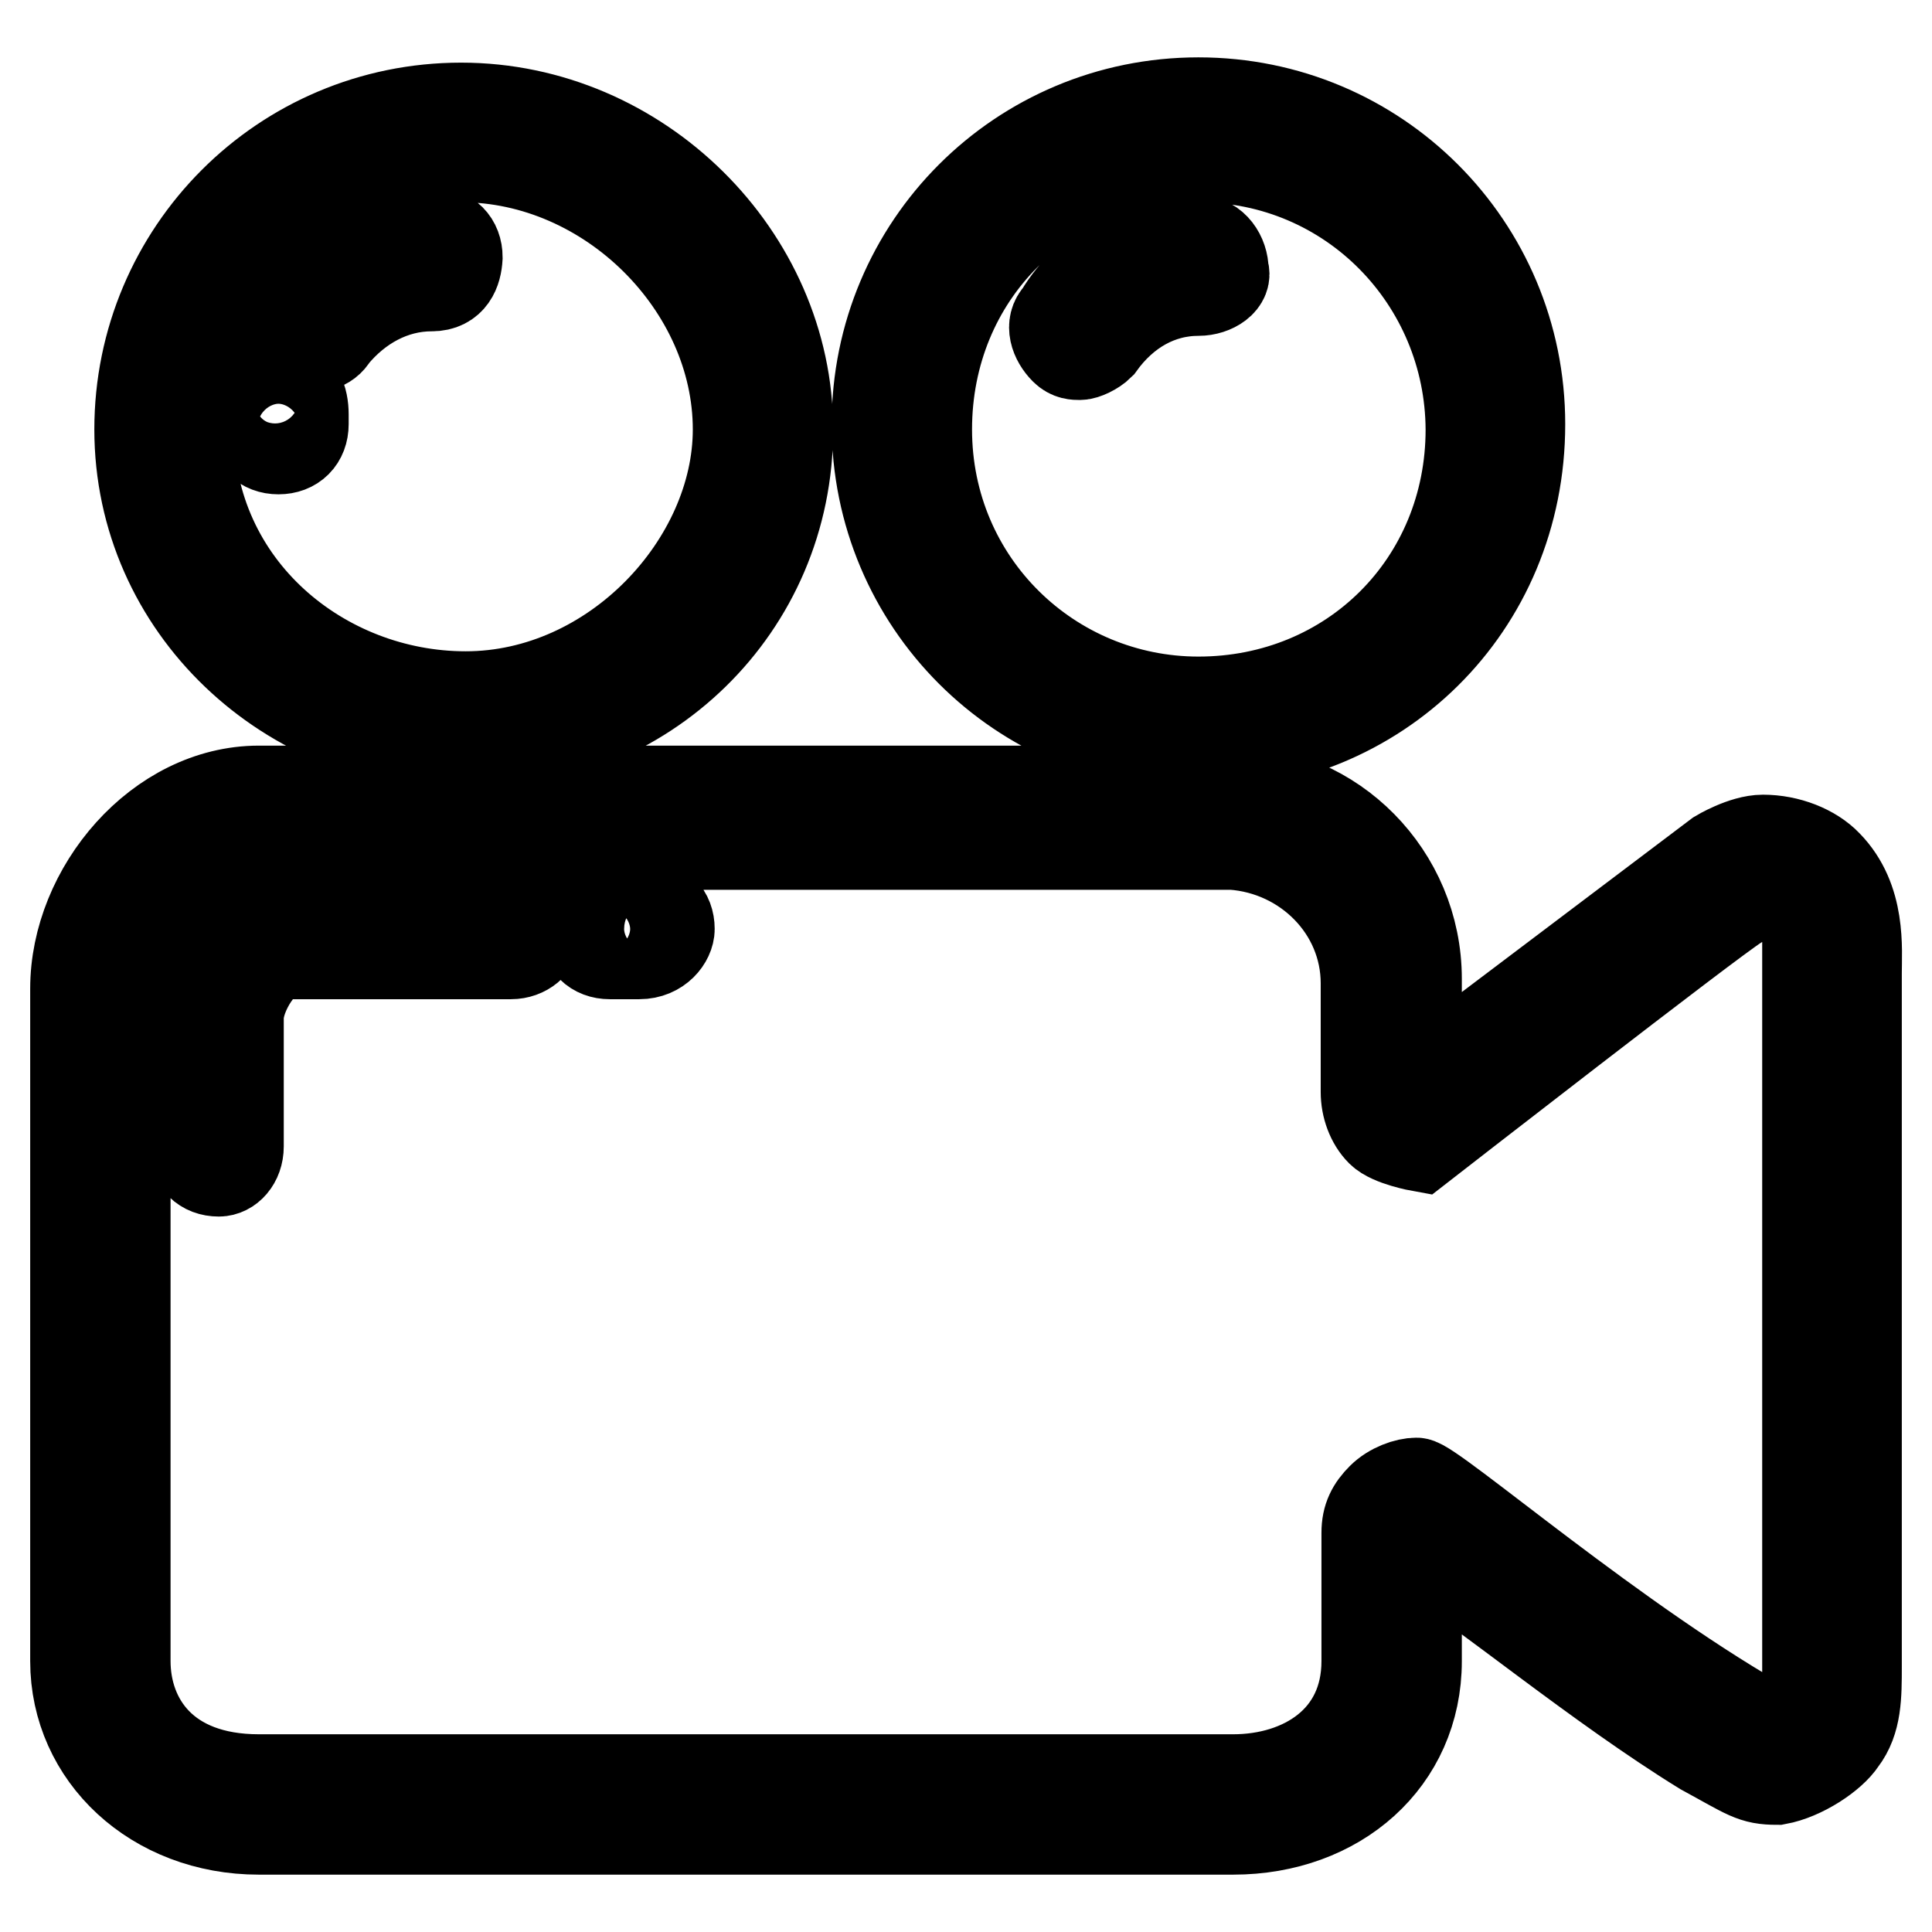 <?xml version="1.0" encoding="utf-8"?>
<!-- Svg Vector Icons : http://www.onlinewebfonts.com/icon -->
<!DOCTYPE svg PUBLIC "-//W3C//DTD SVG 1.1//EN" "http://www.w3.org/Graphics/SVG/1.1/DTD/svg11.dtd">
<svg version="1.1" xmlns="http://www.w3.org/2000/svg" xmlns:xlink="http://www.w3.org/1999/xlink" x="0px" y="0px" viewBox="0 0 256 256" enable-background="new 0 0 256 256" xml:space="preserve">
<g> <path stroke-width="12" fill-opacity="0" stroke="#000000"  d="M246,129v91.8c0,3.9,0,7.2-2,9.8c-1.3,2-5.2,4.6-8.5,5.2c-3.3,0-3.9-0.7-9.8-3.9c-13.8-8.5-28.8-21-38-26.9 v15.1c0,13.1-10.5,22.3-24.3,22.3H34.3c-13.8,0-24.3-9.8-24.3-22.3v-89.1c0-13.1,11.1-26.2,24.3-26.2h129.1 c13.1,0,24.3,11.1,24.3,24.9v13.8l40-30.2c0,0,3.3-2,5.9-2c3.3,0,6.6,1.3,8.5,3.3C246.6,119.2,246,125.7,246,129L246,129z  M239.4,123.1c-2-8.5-5.9-5.2-9.2-3.3c-3.3,2-42,32.1-42,32.1s-3.9-0.7-5.2-2c-1.3-1.3-2-3.3-2-5.2v-14.4c0-9.8-7.9-17.7-17.7-18.4 H34.3c-9.2,0-17.7,7.9-17.7,19.7v88.5c0,7.9,5.2,15.7,17.7,15.7h129.1c9.2,0,17.7-5.2,17.7-15.7v-17c0-2,0.7-3.3,2-4.6 c1.3-1.3,3.3-2,4.6-2c2,0,26.9,21.6,47.2,32.8c2,0.7,3.9-1.3,4.6-3.9V129V123.1z M84.7,126.4h-3.9c-2,0-3.3-1.3-3.3-3.3 s1.3-3.3,3.3-3.3h4.6c2,0,3.3,1.3,3.3,3.3C88.7,124.4,87.3,126.4,84.7,126.4z M67.7,126.4H37.5c-2.6,0-5.9,5.2-5.9,8.5v17 c0,2-1.3,3.3-2.6,3.3c-2,0-3.3-1.3-3.3-3.3v-17c0-6.6,5.9-14.4,12.5-14.4h29.5c2,0,3.3,1.3,3.3,3.3C71,125.1,69.6,126.4,67.7,126.4 z M158.8,98.8c-23.6,0-42.6-19-42.6-42.6c0-23.6,19-42.6,42.6-42.6c23.6,0,42.6,19,42.6,42.6C201.4,80.5,182.4,98.8,158.8,98.8z  M158.8,20.8c-20.3,0-36,15.7-36,36.1s16.4,36.1,36,36.1c20.3,0,36.1-15.7,36.1-36.1C194.8,37.2,179.1,20.8,158.8,20.8z  M158.8,38.5c-5.2,0-9.8,2.6-13.1,7.2c-0.7,0.7-2,1.3-2.6,1.3s-1.3,0-2-0.7c-1.3-1.3-2-3.3-0.7-4.6c3.9-6.6,11.1-9.8,18.4-9.8 c2,0,3.3,2,3.3,3.9C162.7,37.2,160.8,38.5,158.8,38.5z M61.8,98.8c-23.6,0-43.3-18.4-43.3-41.9s19-42.6,42.6-42.6 s43.3,19.7,43.3,42.6C104.4,80.5,85.4,98.8,61.8,98.8z M61.1,20.8c-20.3,0-36.1,16.4-36.1,36.1c0,21,17.7,35.4,36.7,35.4 c19.7,0,36.1-17.7,36.1-35.4C97.8,37.9,80.8,20.8,61.1,20.8L61.1,20.8z M57.2,37.9c-5.2,0-9.8,2.6-13.1,6.6c-0.7,1.3-2.6,2-3.9,0.7 c-2-0.7-2-2.6-1.3-4.6c3.9-5.9,11.1-9.8,18.4-9.8c2,0,3.3,1.3,3.3,3.3C60.5,35.9,59.8,37.9,57.2,37.9 C57.8,37.9,57.8,37.9,57.2,37.9z M40.2,54.9v1.3c0,2-1.3,3.3-3.3,3.3c-2,0-3.3-1.3-3.3-3.3v-0.7v-2.6c0-2,2-3.3,3.9-2.6 C39.5,51,40.2,52.9,40.2,54.9z"/></g>
</svg>